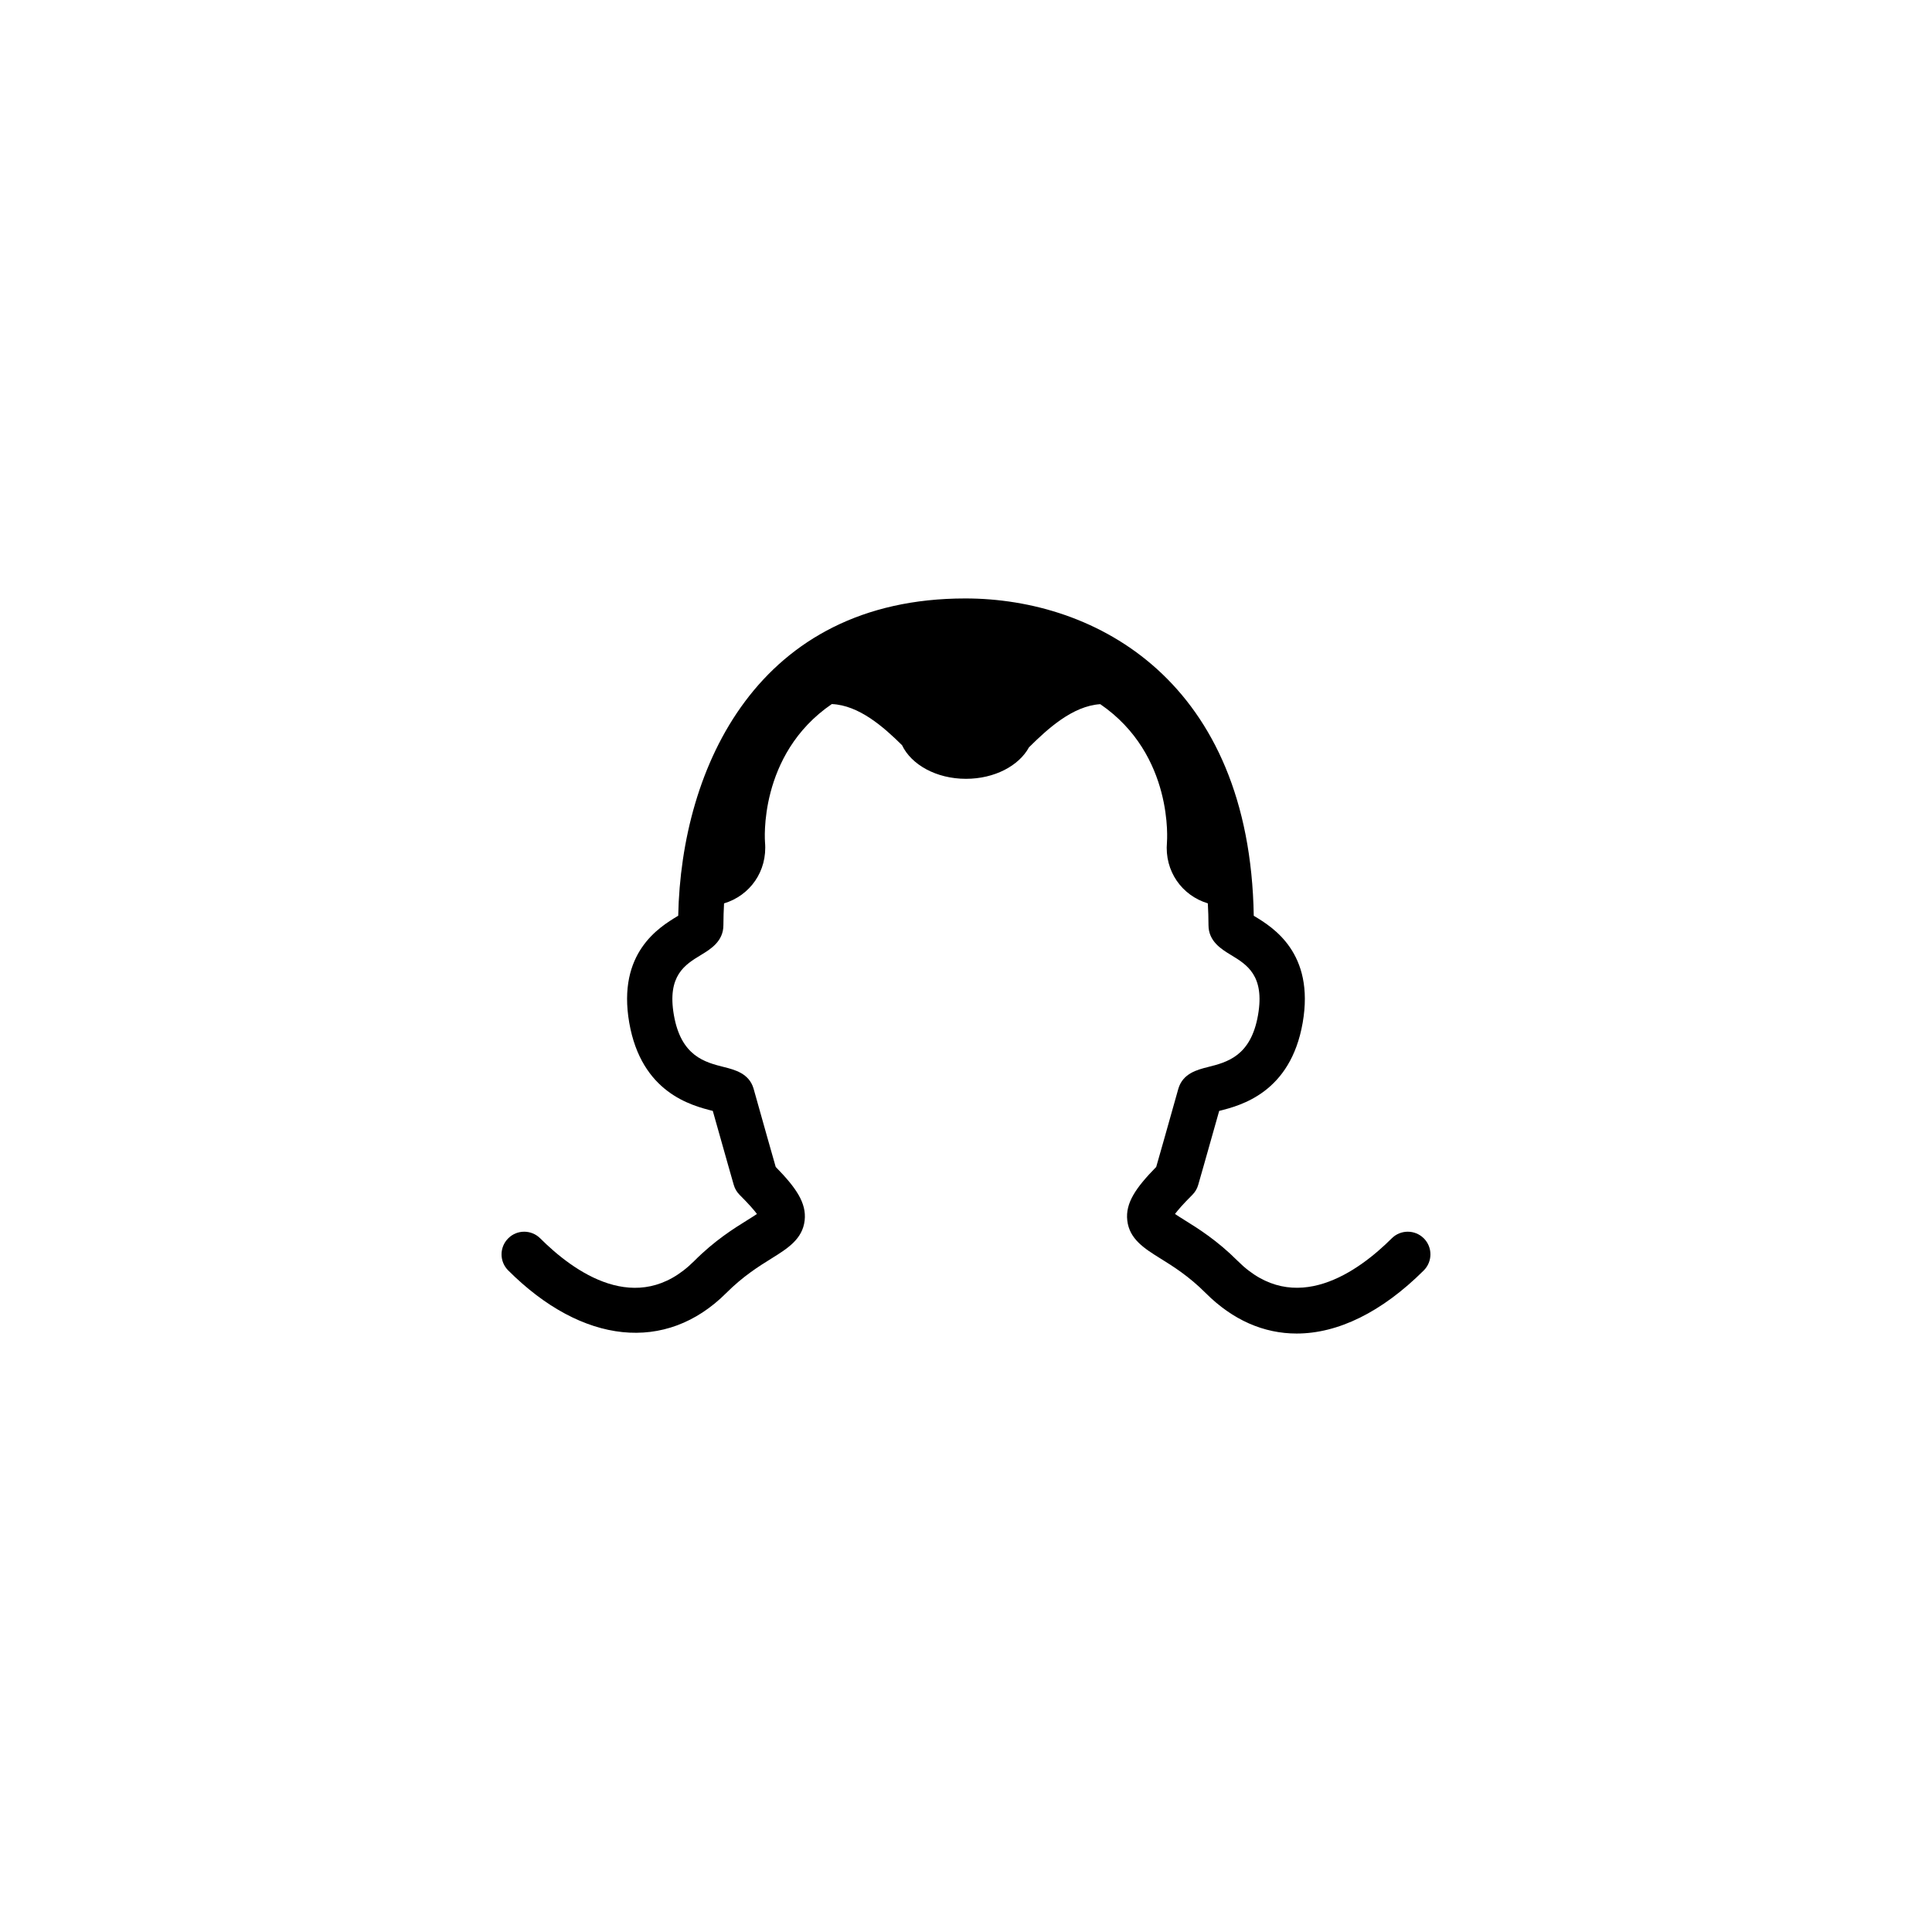 <?xml version="1.0" encoding="UTF-8"?>
<!-- Uploaded to: ICON Repo, www.svgrepo.com, Generator: ICON Repo Mixer Tools -->
<svg fill="#000000" width="800px" height="800px" version="1.1" viewBox="144 144 512 512" xmlns="http://www.w3.org/2000/svg">
 <path d="m521.33 472.18c-2.344-2.348-6.152-2.352-8.496-0.012-8.758 8.73-25.699 21.113-40.812 6.012-5.473-5.477-10.484-8.594-14.148-10.871-0.82-0.516-1.754-1.094-2.492-1.594 0.719-0.953 2.066-2.539 4.621-5.09 0.727-0.727 1.25-1.617 1.527-2.594 0 0 2.117-7.34 5.566-19.629 5.715-1.438 18.906-4.836 22.129-23.367 3.231-18.551-8-25.336-12.785-28.238-0.066-0.035-0.125-0.074-0.18-0.105-1.047-62.016-41.637-84.098-76.441-84.098-55.02 0-75.273 44.738-76.086 84.09-0.066 0.035-0.125 0.082-0.191 0.109-4.793 2.902-16.012 9.691-12.785 28.238 3.231 18.539 16.434 21.93 22.141 23.371 3.457 12.309 5.562 19.629 5.562 19.629 0.281 0.973 0.805 1.867 1.527 2.594 2.551 2.551 3.906 4.133 4.613 5.09-0.734 0.504-1.668 1.082-2.488 1.594-3.664 2.277-8.676 5.394-14.137 10.867-15.141 15.129-32.066 2.731-40.812-6.004-2.352-2.344-6.156-2.344-8.488 0.012-2.348 2.344-2.344 6.152 0.004 8.488 19.672 19.652 41.82 21.949 57.781 5.996 4.5-4.5 8.652-7.078 11.996-9.16 4.227-2.629 8.223-5.117 8.785-10.07 0.527-4.637-2.258-8.66-7.668-14.188-0.848-2.969-2.938-10.293-5.879-20.793-1.184-4-5.008-4.969-7.805-5.672-5.078-1.273-11.406-2.867-13.305-13.793-1.82-10.465 2.957-13.359 7.176-15.91 2.519-1.527 5.949-3.602 5.949-7.906 0-1.918 0.074-3.844 0.172-5.769 6.867-2.07 11.523-8.52 10.855-16.191 0 0-1.953-23.195 17.703-36.633 7.199 0.312 13.707 6.051 18.609 10.898 2.457 5.168 9.078 8.914 16.938 8.914 7.586 0 14.047-3.465 16.703-8.344 4.906-4.863 11.539-10.969 18.895-11.438 19.625 13.445 17.672 36.605 17.672 36.605-0.676 7.664 3.969 14.105 10.832 16.184 0.105 1.934 0.176 3.871 0.176 5.773 0 4.301 3.438 6.383 5.953 7.906 4.211 2.555 8.988 5.445 7.176 15.91-1.898 10.922-8.223 12.516-13.301 13.793-2.801 0.711-6.637 1.672-7.824 5.762-2.922 10.43-5.008 17.738-5.859 20.703-5.406 5.531-8.195 9.551-7.668 14.188 0.562 4.957 4.559 7.445 8.785 10.078 3.34 2.074 7.508 4.664 11.996 9.16 7.176 7.176 15.41 10.727 24.098 10.727 10.922 0 22.551-5.617 33.691-16.723 2.352-2.348 2.359-6.152 0.02-8.5z"/>
</svg>